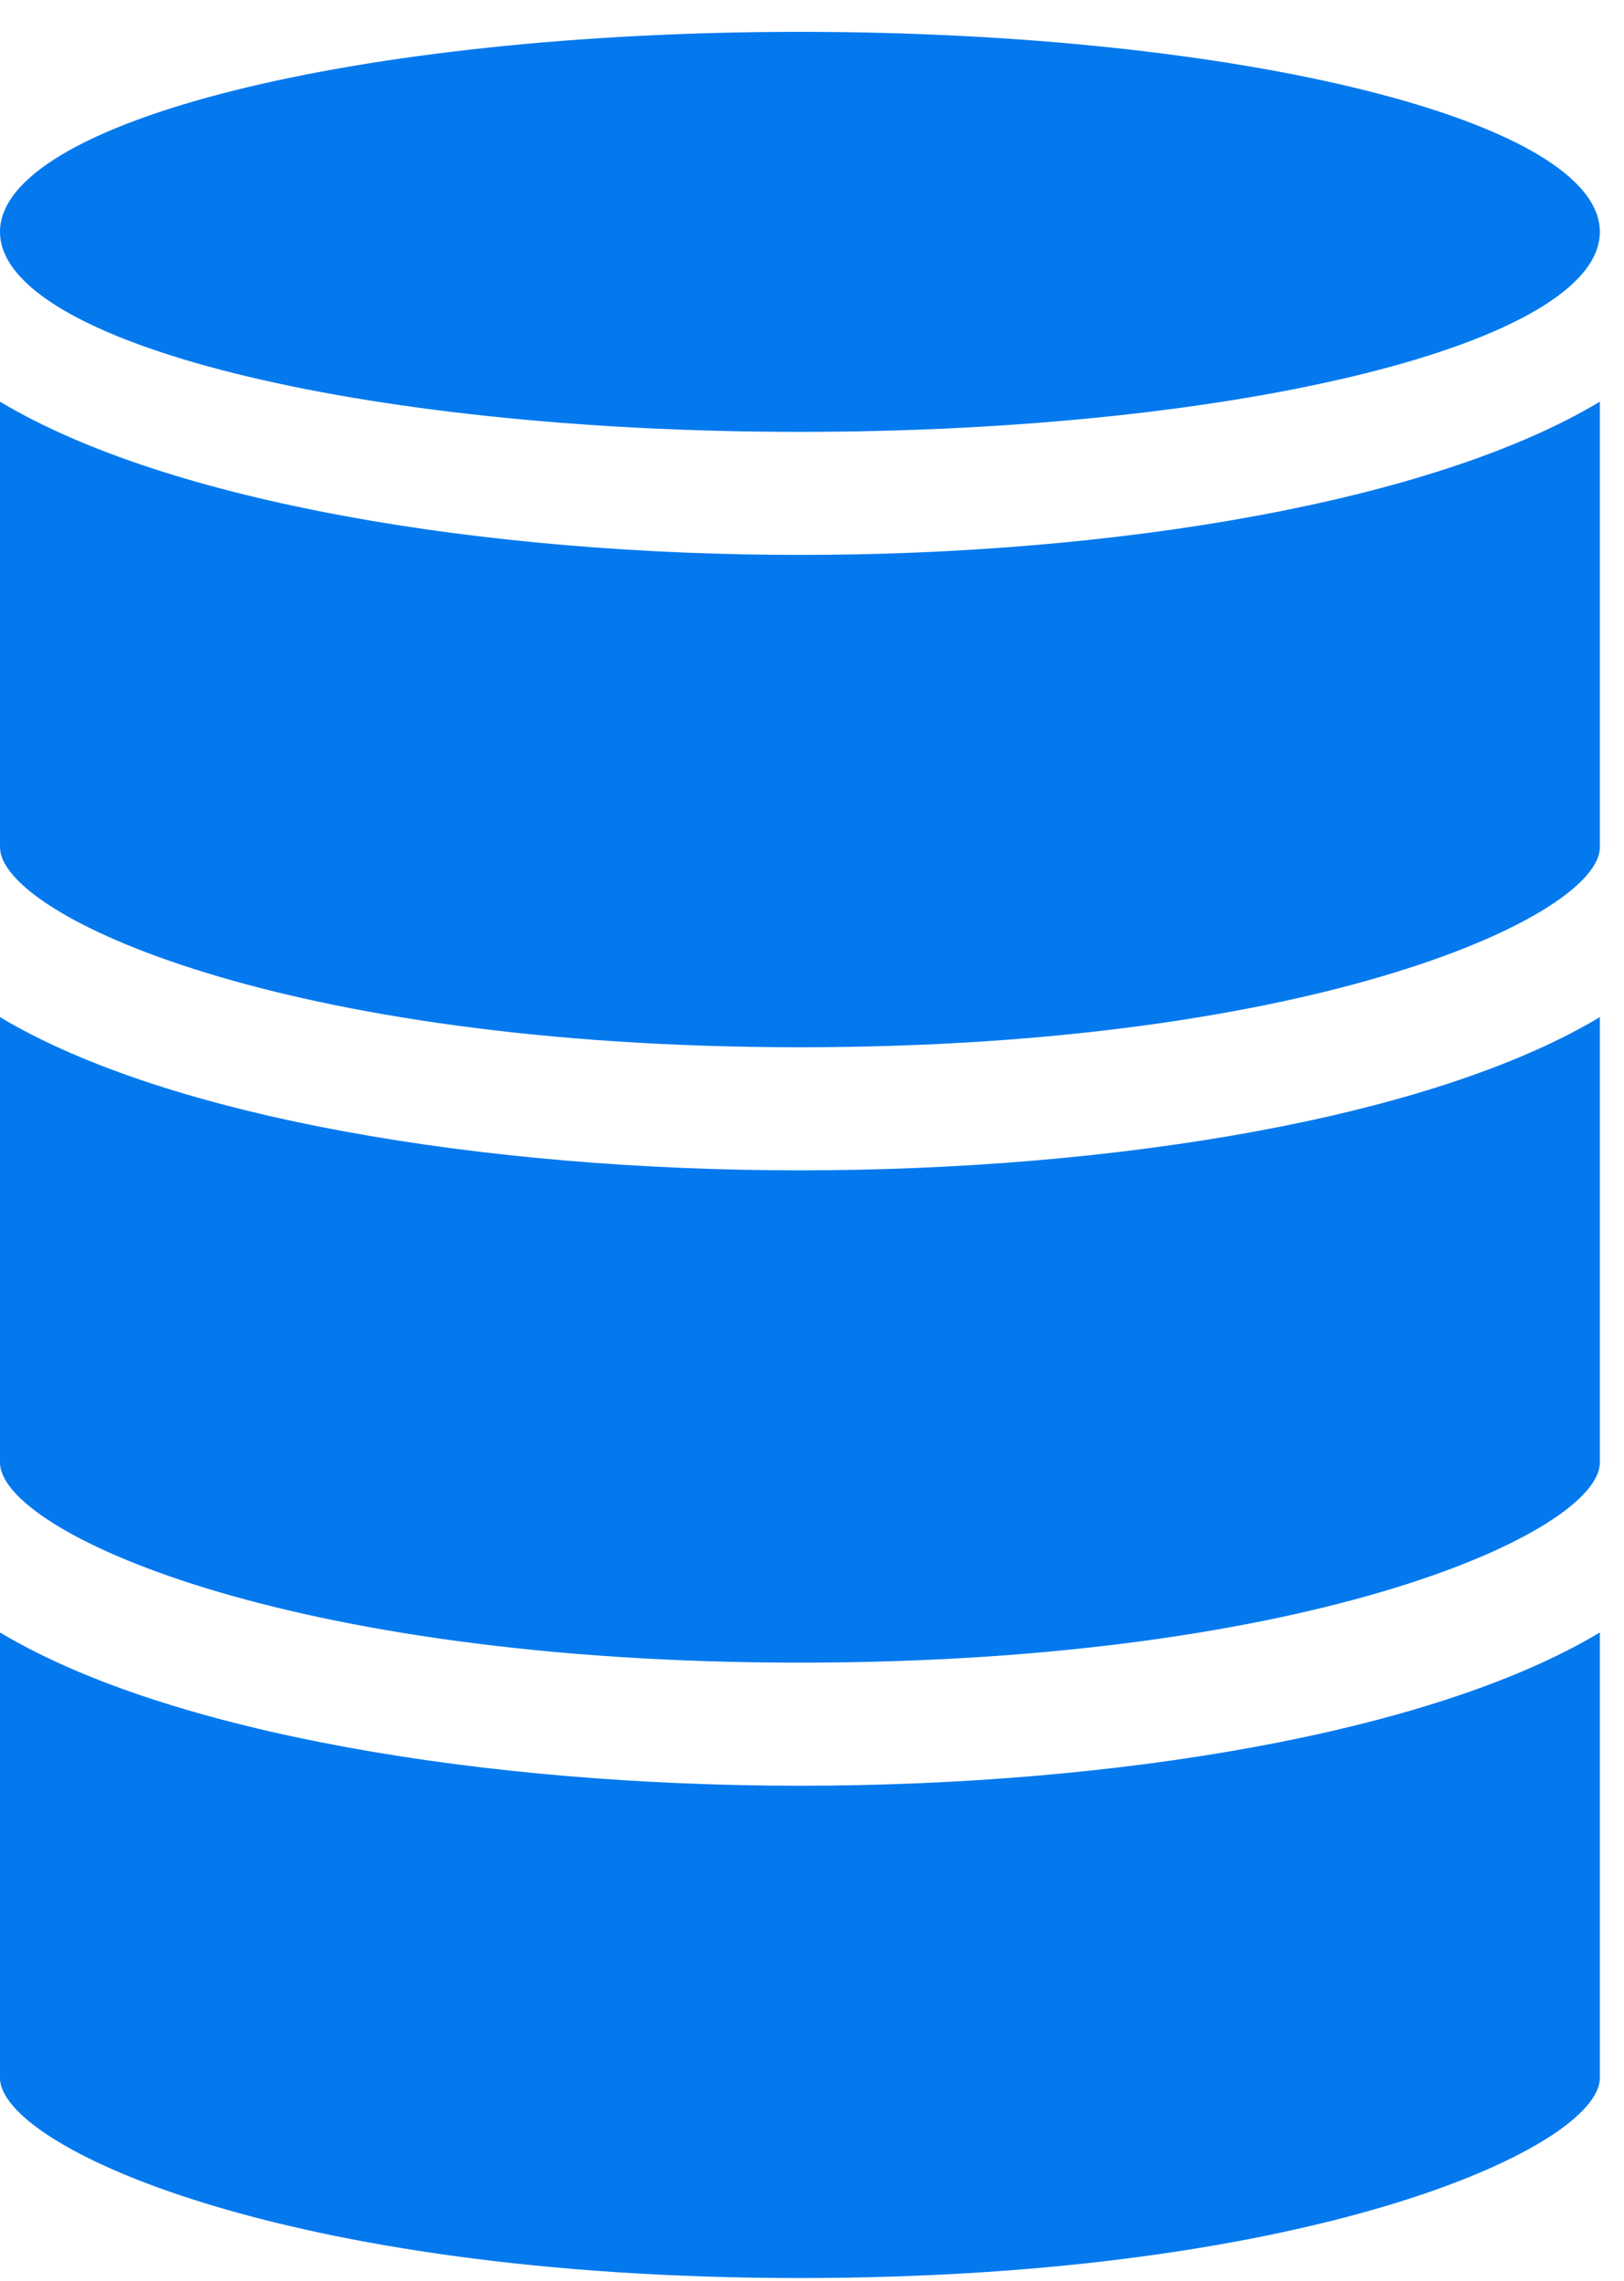<svg width="47" height="66" viewBox="0 0 47 66" fill="none" xmlns="http://www.w3.org/2000/svg">
<path d="M23.151 65.921C38.127 65.921 46.301 62.101 46.301 60.133V47.24C41.431 50.161 32.251 51.675 23.151 51.675C14.051 51.675 4.871 50.161 0 47.24V60.133C0 62.101 8.174 65.921 23.151 65.921Z" fill="#0479EE"/>
<path d="M23.151 12.497C35.937 12.497 46.301 9.906 46.301 6.71C46.301 3.513 35.937 0.922 23.151 0.922C10.365 0.922 0 3.513 0 6.71C0 9.906 10.365 12.497 23.151 12.497Z" fill="#0479EE"/>
<path d="M23.151 48.113C38.127 48.113 46.301 44.294 46.301 42.326V29.433C41.431 32.353 32.251 33.867 23.151 33.867C14.051 33.867 4.871 32.353 0 29.433V42.326C0 44.294 8.174 48.113 23.151 48.113Z" fill="#0479EE"/>
<path d="M23.151 30.305C38.127 30.305 46.301 26.485 46.301 24.517V24.072V11.624C41.431 14.545 32.251 16.058 23.151 16.058C14.051 16.058 4.871 14.545 0 11.624V24.072V24.517C0 26.485 8.174 30.305 23.151 30.305Z" fill="#0479EE"/>
</svg>
